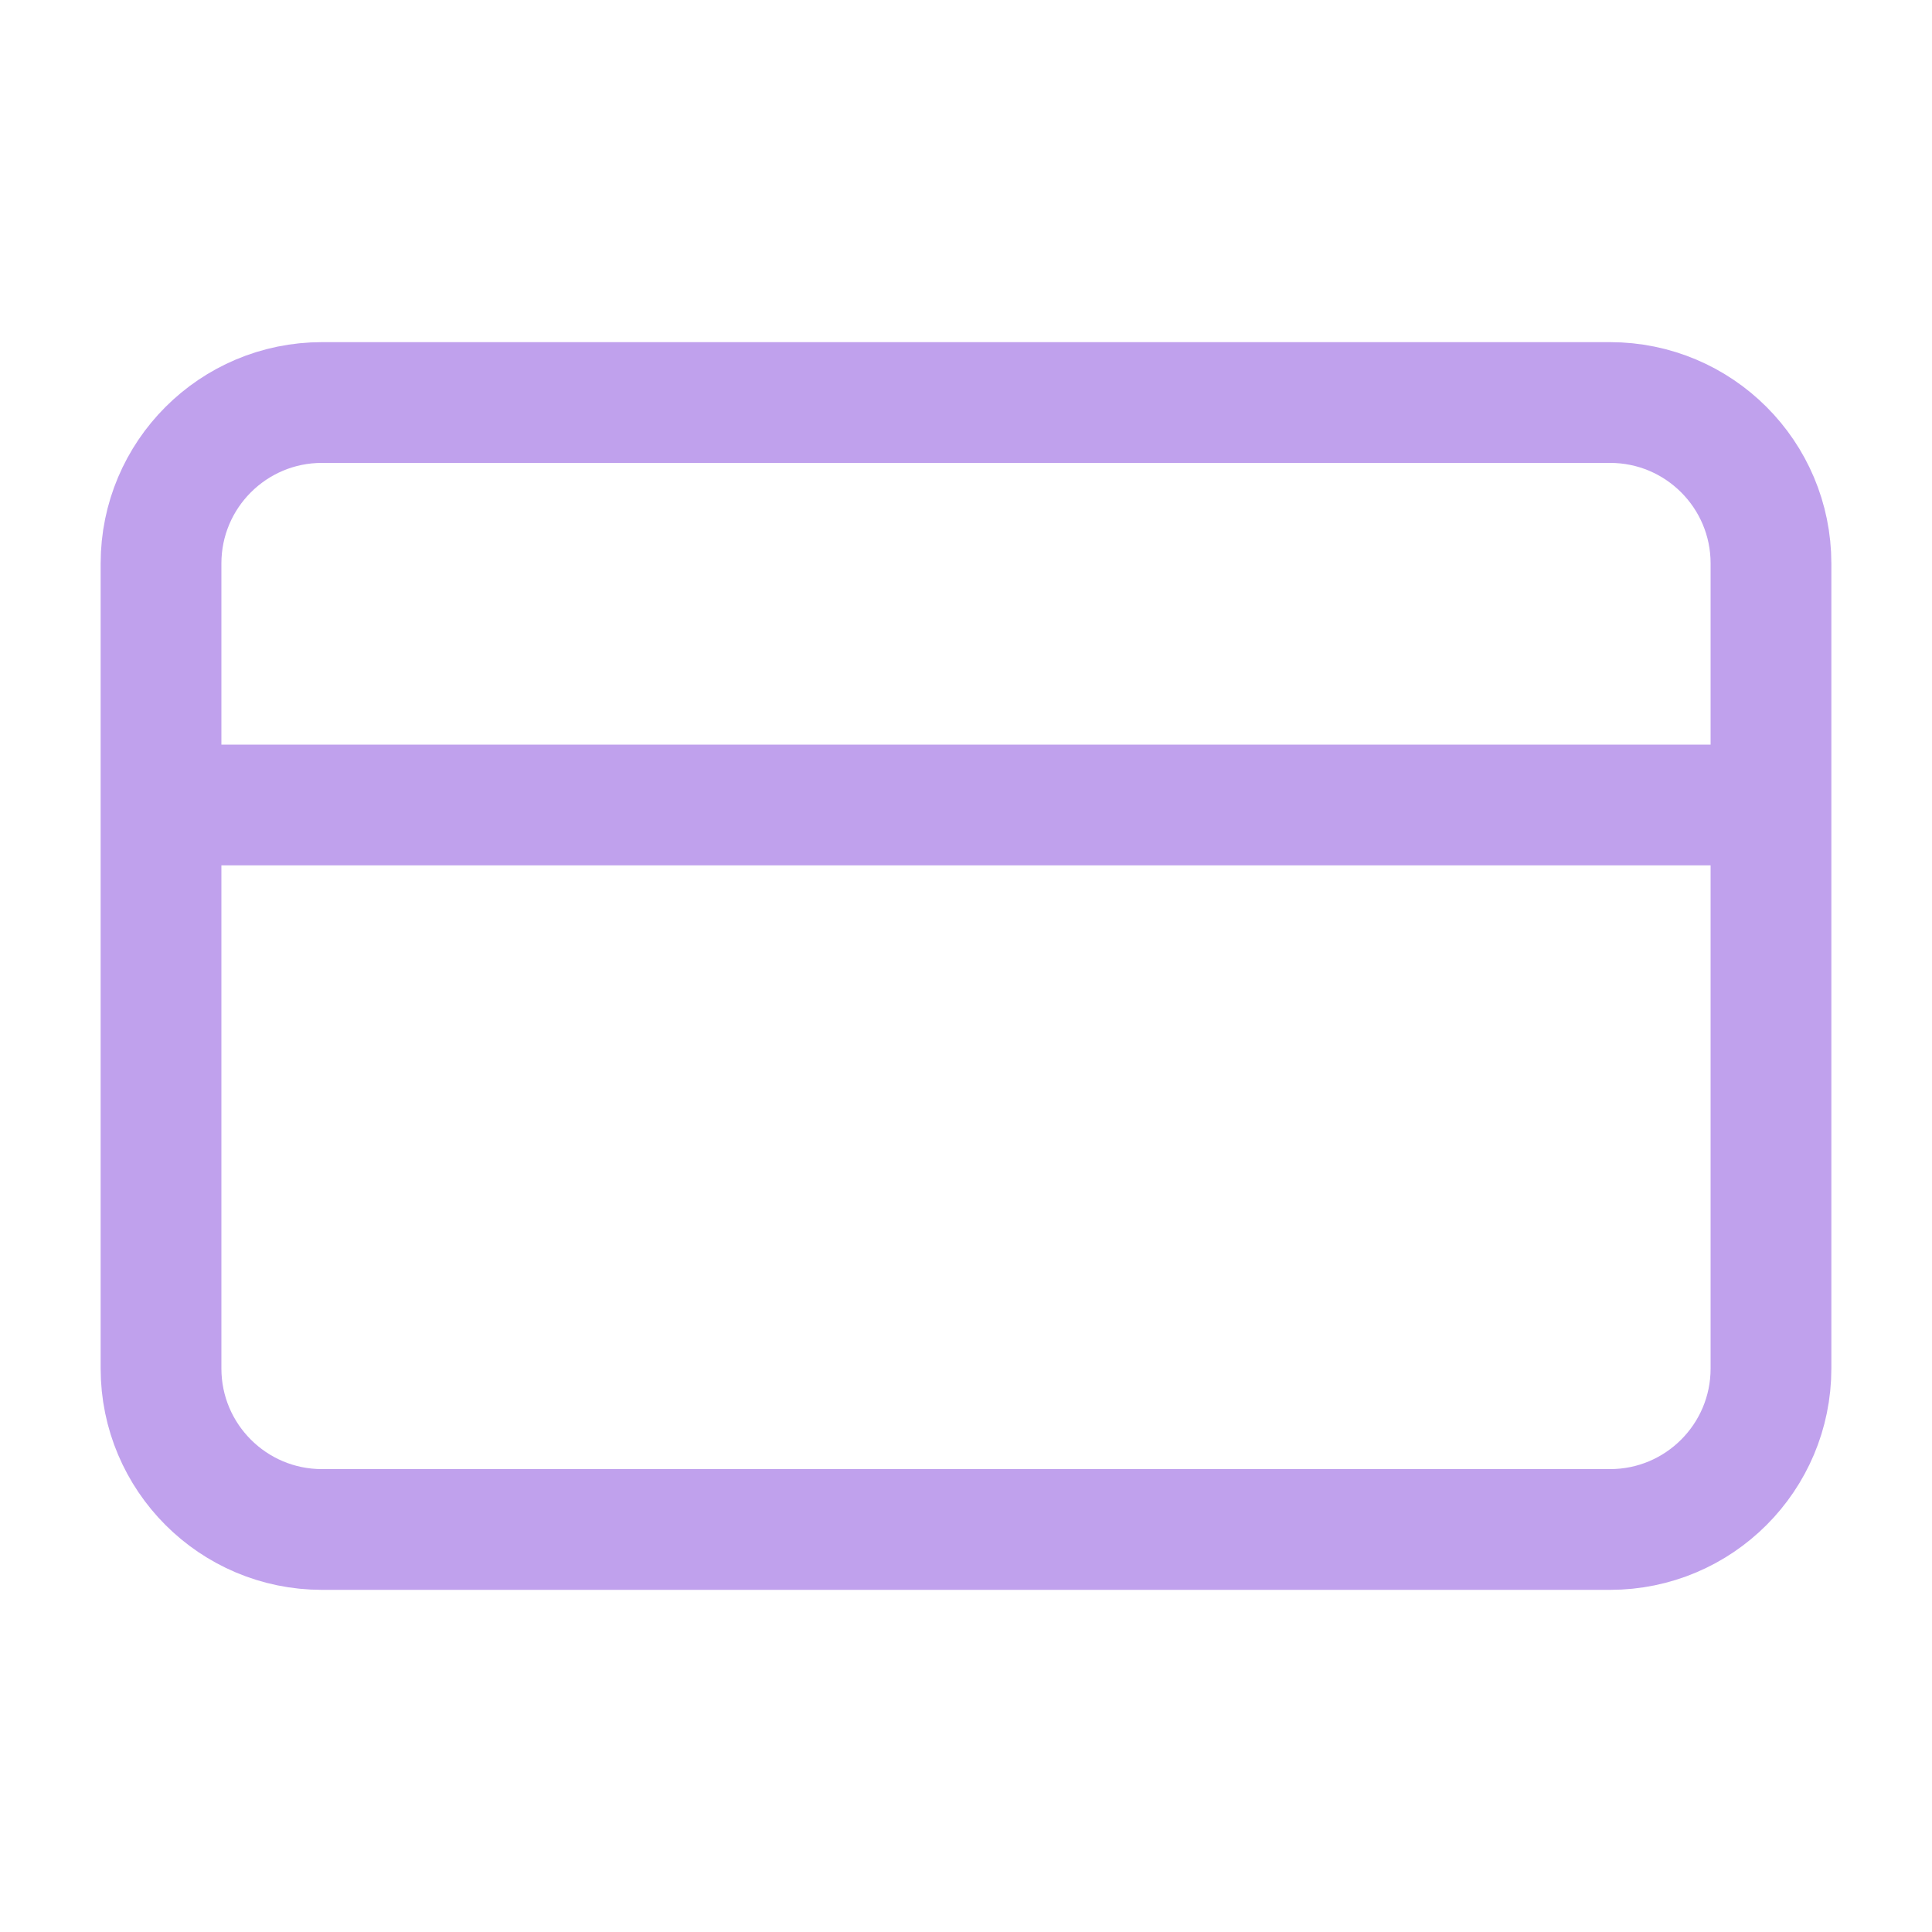<?xml version="1.0" encoding="UTF-8"?>
<svg xmlns="http://www.w3.org/2000/svg" width="32" height="32" viewBox="0 0 32 32" fill="none">
  <path d="M2.667 13.333H29.333M5.333 6.667H26.667C28.14 6.667 29.333 7.86 29.333 9.333V22.666C29.333 24.139 28.14 25.333 26.667 25.333H5.333C3.861 25.333 2.667 24.139 2.667 22.666V9.333C2.667 7.86 3.861 6.667 5.333 6.667Z" stroke="#C0A1ED" stroke-width="2" stroke-linecap="round" stroke-linejoin="round"></path>
</svg>
